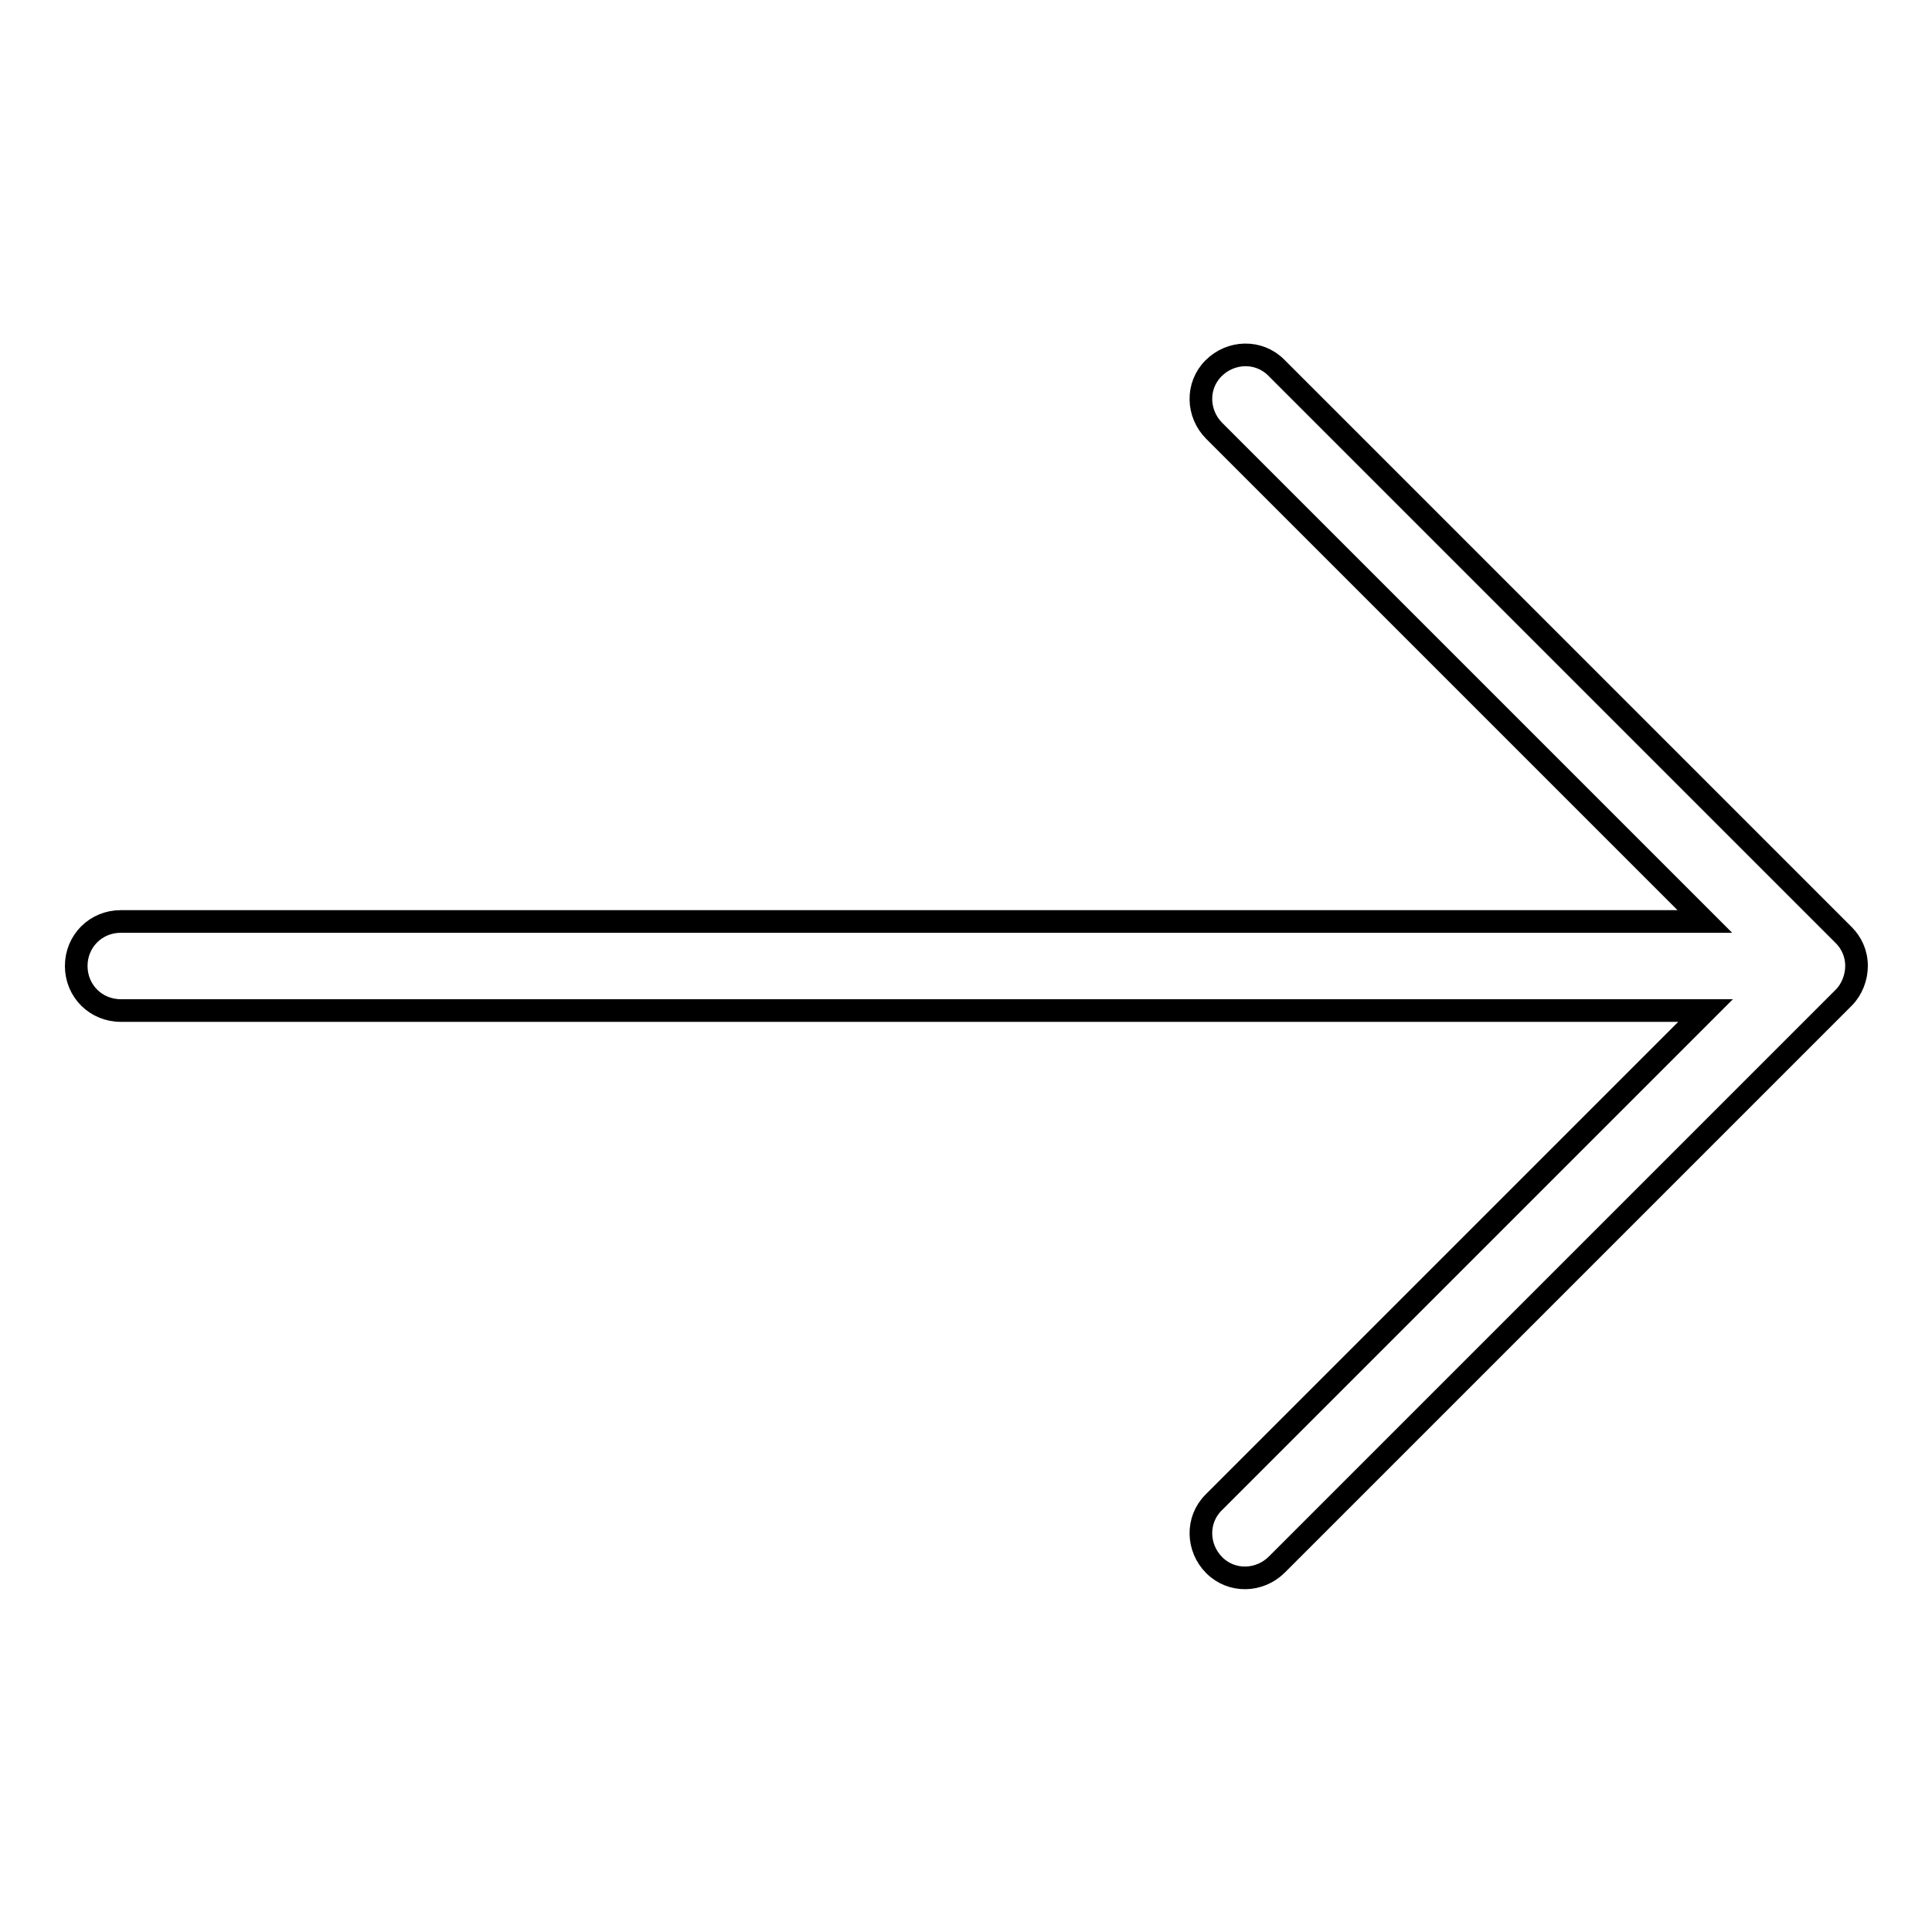<?xml version="1.0" encoding="utf-8"?>
<!-- Svg Vector Icons : http://www.onlinewebfonts.com/icon -->
<!DOCTYPE svg PUBLIC "-//W3C//DTD SVG 1.1//EN" "http://www.w3.org/Graphics/SVG/1.1/DTD/svg11.dtd">
<svg version="1.1" xmlns="http://www.w3.org/2000/svg" xmlns:xlink="http://www.w3.org/1999/xlink" x="0px" y="0px" viewBox="0 0 256 256" enable-background="new 0 0 256 256" xml:space="preserve">
<g> <path stroke-width="3" fill-opacity="0" stroke="#000000"  d="M246,128c0,1.5-0.6,3.1-1.7,4.2l-75.1,75.1c-2.3,2.3-6,2.4-8.3,0.1c-2.3-2.3-2.4-6-0.1-8.3 c0,0,0.1-0.1,0.1-0.1l65.1-65.1h-210c-3.3,0-5.9-2.6-5.9-5.9s2.6-5.9,5.9-5.9h209.9l-65-65c-2.3-2.3-2.4-6-0.1-8.3 c2.3-2.3,6-2.4,8.3-0.1c0,0,0.1,0.1,0.1,0.1l75.1,75.1C245.3,124.9,246,126.3,246,128L246,128z"/></g>
</svg>